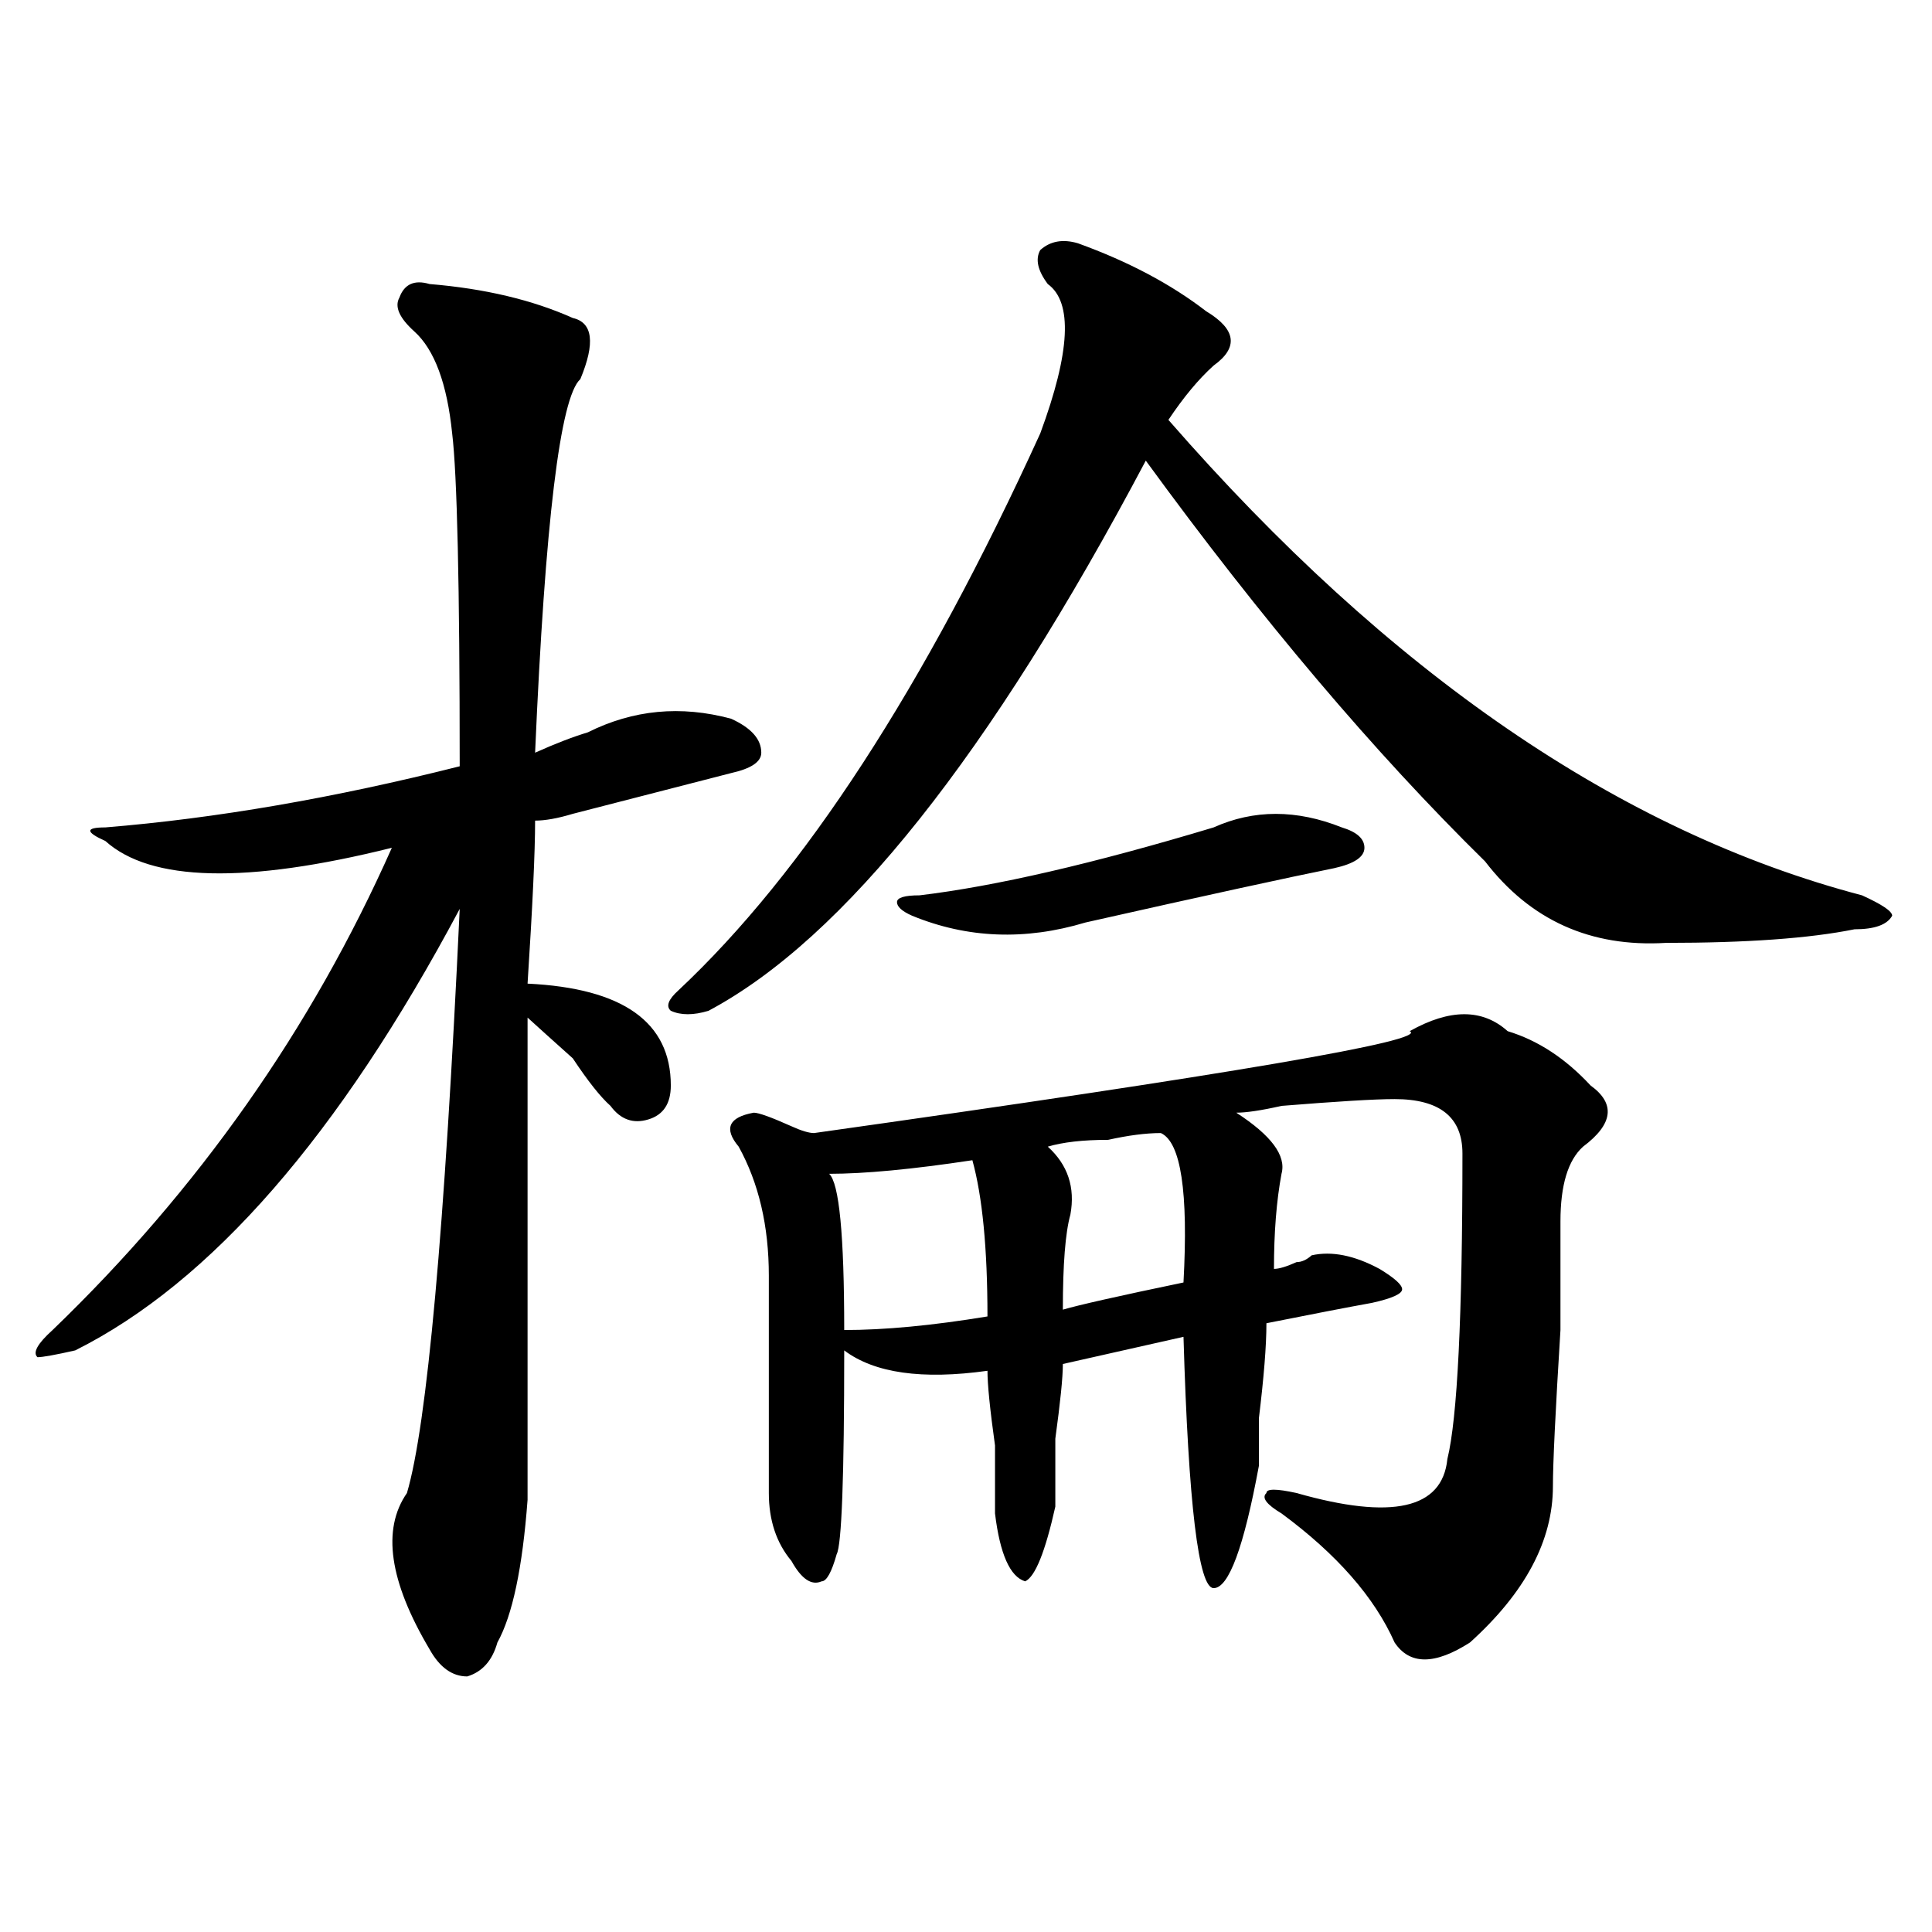 <?xml version="1.0" encoding="utf-8"?>
<!-- Generator: Adobe Illustrator 16.0.0, SVG Export Plug-In . SVG Version: 6.00 Build 0)  -->
<!DOCTYPE svg PUBLIC "-//W3C//DTD SVG 1.1//EN" "http://www.w3.org/Graphics/SVG/1.1/DTD/svg11.dtd">
<svg version="1.1" id="图层_1" xmlns="http://www.w3.org/2000/svg" xmlns:xlink="http://www.w3.org/1999/xlink" x="0px" y="0px"
	 width="1000px" height="1000px" viewBox="0 0 1000 1000" enable-background="new 0 0 1000 1000" xml:space="preserve">
<path d="M222.336,147.016c28.597,2.362,53.292,8.239,74.145,17.578c10.366,2.362,11.707,12.909,3.902,31.641
	c-10.427,9.394-18.231,73.828-23.414,193.359c10.366-4.669,19.512-8.185,27.316-10.547c23.414-11.7,48.108-14.063,74.145-7.031
	c10.366,4.725,15.609,10.547,15.609,17.578c0,4.725-5.243,8.24-15.609,10.547c-18.231,4.725-45.548,11.756-81.949,21.094
	c-7.805,2.362-14.329,3.516-19.512,3.516c0,16.425-1.341,44.55-3.902,84.375c49.39,2.362,74.145,19.94,74.145,52.734
	c0,9.394-3.902,15.271-11.707,17.578c-7.805,2.362-14.329,0-19.512-7.031c-5.243-4.669-11.707-12.854-19.512-24.609
	c-10.427-9.338-18.231-16.369-23.414-21.094c0,89.1,0,172.266,0,249.609c-2.622,35.156-7.805,59.766-15.609,73.828
	c-2.622,9.338-7.805,15.216-15.609,17.578c-7.805,0-14.329-4.725-19.512-14.063c-20.853-35.156-24.755-62.072-11.707-80.859
	c10.366-35.156,19.512-135.9,27.316-302.344c-62.438,117.225-128.777,193.359-199.02,228.516
	c-10.427,2.362-16.95,3.516-19.512,3.516c-2.622-2.307,0-7.031,7.805-14.063c75.425-72.619,133.96-155.841,175.605-249.609
	c-75.485,18.787-124.875,17.578-148.289-3.516c-10.427-4.669-10.427-7.031,0-7.031c57.194-4.669,118.351-15.216,183.41-31.641
	c0-93.713-1.341-151.172-3.902-172.266c-2.622-25.763-9.146-43.341-19.512-52.734c-7.805-7.031-10.427-12.854-7.805-17.578
	C209.288,147.016,214.531,144.708,222.336,147.016z M557.938,125.922c25.976,9.394,48.108,21.094,66.34,35.156
	c15.609,9.394,16.89,18.786,3.902,28.125c-7.805,7.031-15.609,16.425-23.414,28.125c114.448,131.287,234.141,213.3,359.016,246.094
	c10.366,4.725,15.609,8.24,15.609,10.547c-2.622,4.725-9.146,7.031-19.512,7.031c-23.414,4.725-55.974,7.031-97.559,7.031
	c-39.023,2.362-70.242-11.7-93.656-42.188c-57.255-56.25-115.79-125.354-175.605-207.422
	C512.39,390.803,436.965,485.725,366.723,523.188c-7.805,2.362-14.329,2.362-19.512,0c-2.622-2.307-1.341-5.822,3.902-10.547
	c64.999-60.919,127.437-156.994,187.313-288.281c15.609-42.188,16.89-67.95,3.902-77.344c-5.243-7.031-6.524-12.854-3.902-17.578
	C543.608,124.769,550.133,123.614,557.938,125.922z M729.641,533.734c20.792-11.7,37.683-11.7,50.73,0
	c15.609,4.725,29.878,14.063,42.926,28.125c12.987,9.394,11.707,19.94-3.902,31.641c-7.805,7.031-11.707,19.94-11.707,38.672
	c0,7.031,0,25.818,0,56.25c-2.622,42.188-3.902,69.159-3.902,80.859c0,28.125-14.329,55.041-42.926,80.859
	c-18.231,11.7-31.219,11.7-39.023,0c-10.427-23.456-29.938-45.703-58.535-66.797c-7.805-4.669-10.427-8.185-7.805-10.547
	c0-2.307,5.183-2.307,15.609,0c49.39,14.063,75.425,8.24,78.047-17.578c5.183-21.094,7.805-73.828,7.805-158.203
	c0-18.731-11.707-28.125-35.121-28.125c-10.427,0-29.938,1.209-58.535,3.516c-10.427,2.362-18.231,3.516-23.414,3.516
	c18.171,11.756,25.976,22.303,23.414,31.641c-2.622,14.063-3.902,30.487-3.902,49.219c2.562,0,6.464-1.153,11.707-3.516
	c2.562,0,5.183-1.153,7.805-3.516c10.366-2.307,22.073,0,35.121,7.031c7.805,4.725,11.707,8.24,11.707,10.547
	c0,2.362-5.243,4.725-15.609,7.031c-13.048,2.362-31.219,5.878-54.633,10.547c0,11.756-1.341,28.125-3.902,49.219
	c0,11.756,0,19.94,0,24.609c-7.805,42.188-15.609,63.281-23.414,63.281s-13.048-43.341-15.609-130.078
	c-20.853,4.725-41.646,9.394-62.438,14.063c0,7.031-1.341,19.94-3.902,38.672c0,18.787,0,30.487,0,35.156
	c-5.243,23.456-10.427,36.31-15.609,38.672c-7.805-2.362-13.048-14.063-15.609-35.156c0-4.669,0-16.369,0-35.156
	c-2.622-18.731-3.902-31.641-3.902-38.672c-33.841,4.725-58.535,1.209-74.145-10.547c0,65.644-1.341,100.8-3.902,105.469
	c-2.622,9.338-5.243,14.063-7.805,14.063c-5.243,2.307-10.427-1.209-15.609-10.547c-7.805-9.338-11.707-21.094-11.707-35.156
	c0-35.156,0-72.619,0-112.5c0-25.763-5.243-48.01-15.609-66.797c-7.805-9.338-5.243-15.216,7.805-17.578
	c2.562,0,9.085,2.362,19.512,7.031c5.183,2.362,9.085,3.516,11.707,3.516C637.265,556.037,740.007,538.459,729.641,533.734z
	 M503.305,600.531c-31.219,4.725-55.974,7.031-74.145,7.031c5.183,4.725,7.805,31.641,7.805,80.859
	c20.792,0,45.487-2.307,74.145-7.031C511.109,646.234,508.487,619.318,503.305,600.531z M628.18,428.266
	c20.792-9.338,42.926-9.338,66.34,0c7.805,2.362,11.707,5.878,11.707,10.547c0,4.725-5.243,8.24-15.609,10.547
	c-23.414,4.725-66.34,14.063-128.777,28.125c-31.219,9.394-61.157,8.24-89.754-3.516c-5.243-2.307-7.805-4.669-7.805-7.031
	c0-2.307,3.902-3.516,11.707-3.516C515.012,458.753,565.742,447.053,628.18,428.266z M600.863,586.469
	c-7.805,0-16.95,1.209-27.316,3.516c-13.048,0-23.414,1.209-31.219,3.516c10.366,9.394,14.269,21.094,11.707,35.156
	c-2.622,9.394-3.902,25.818-3.902,49.219c7.805-2.307,28.597-7.031,62.438-14.063C615.132,616.956,611.229,591.193,600.863,586.469z
	"/>
</svg>
